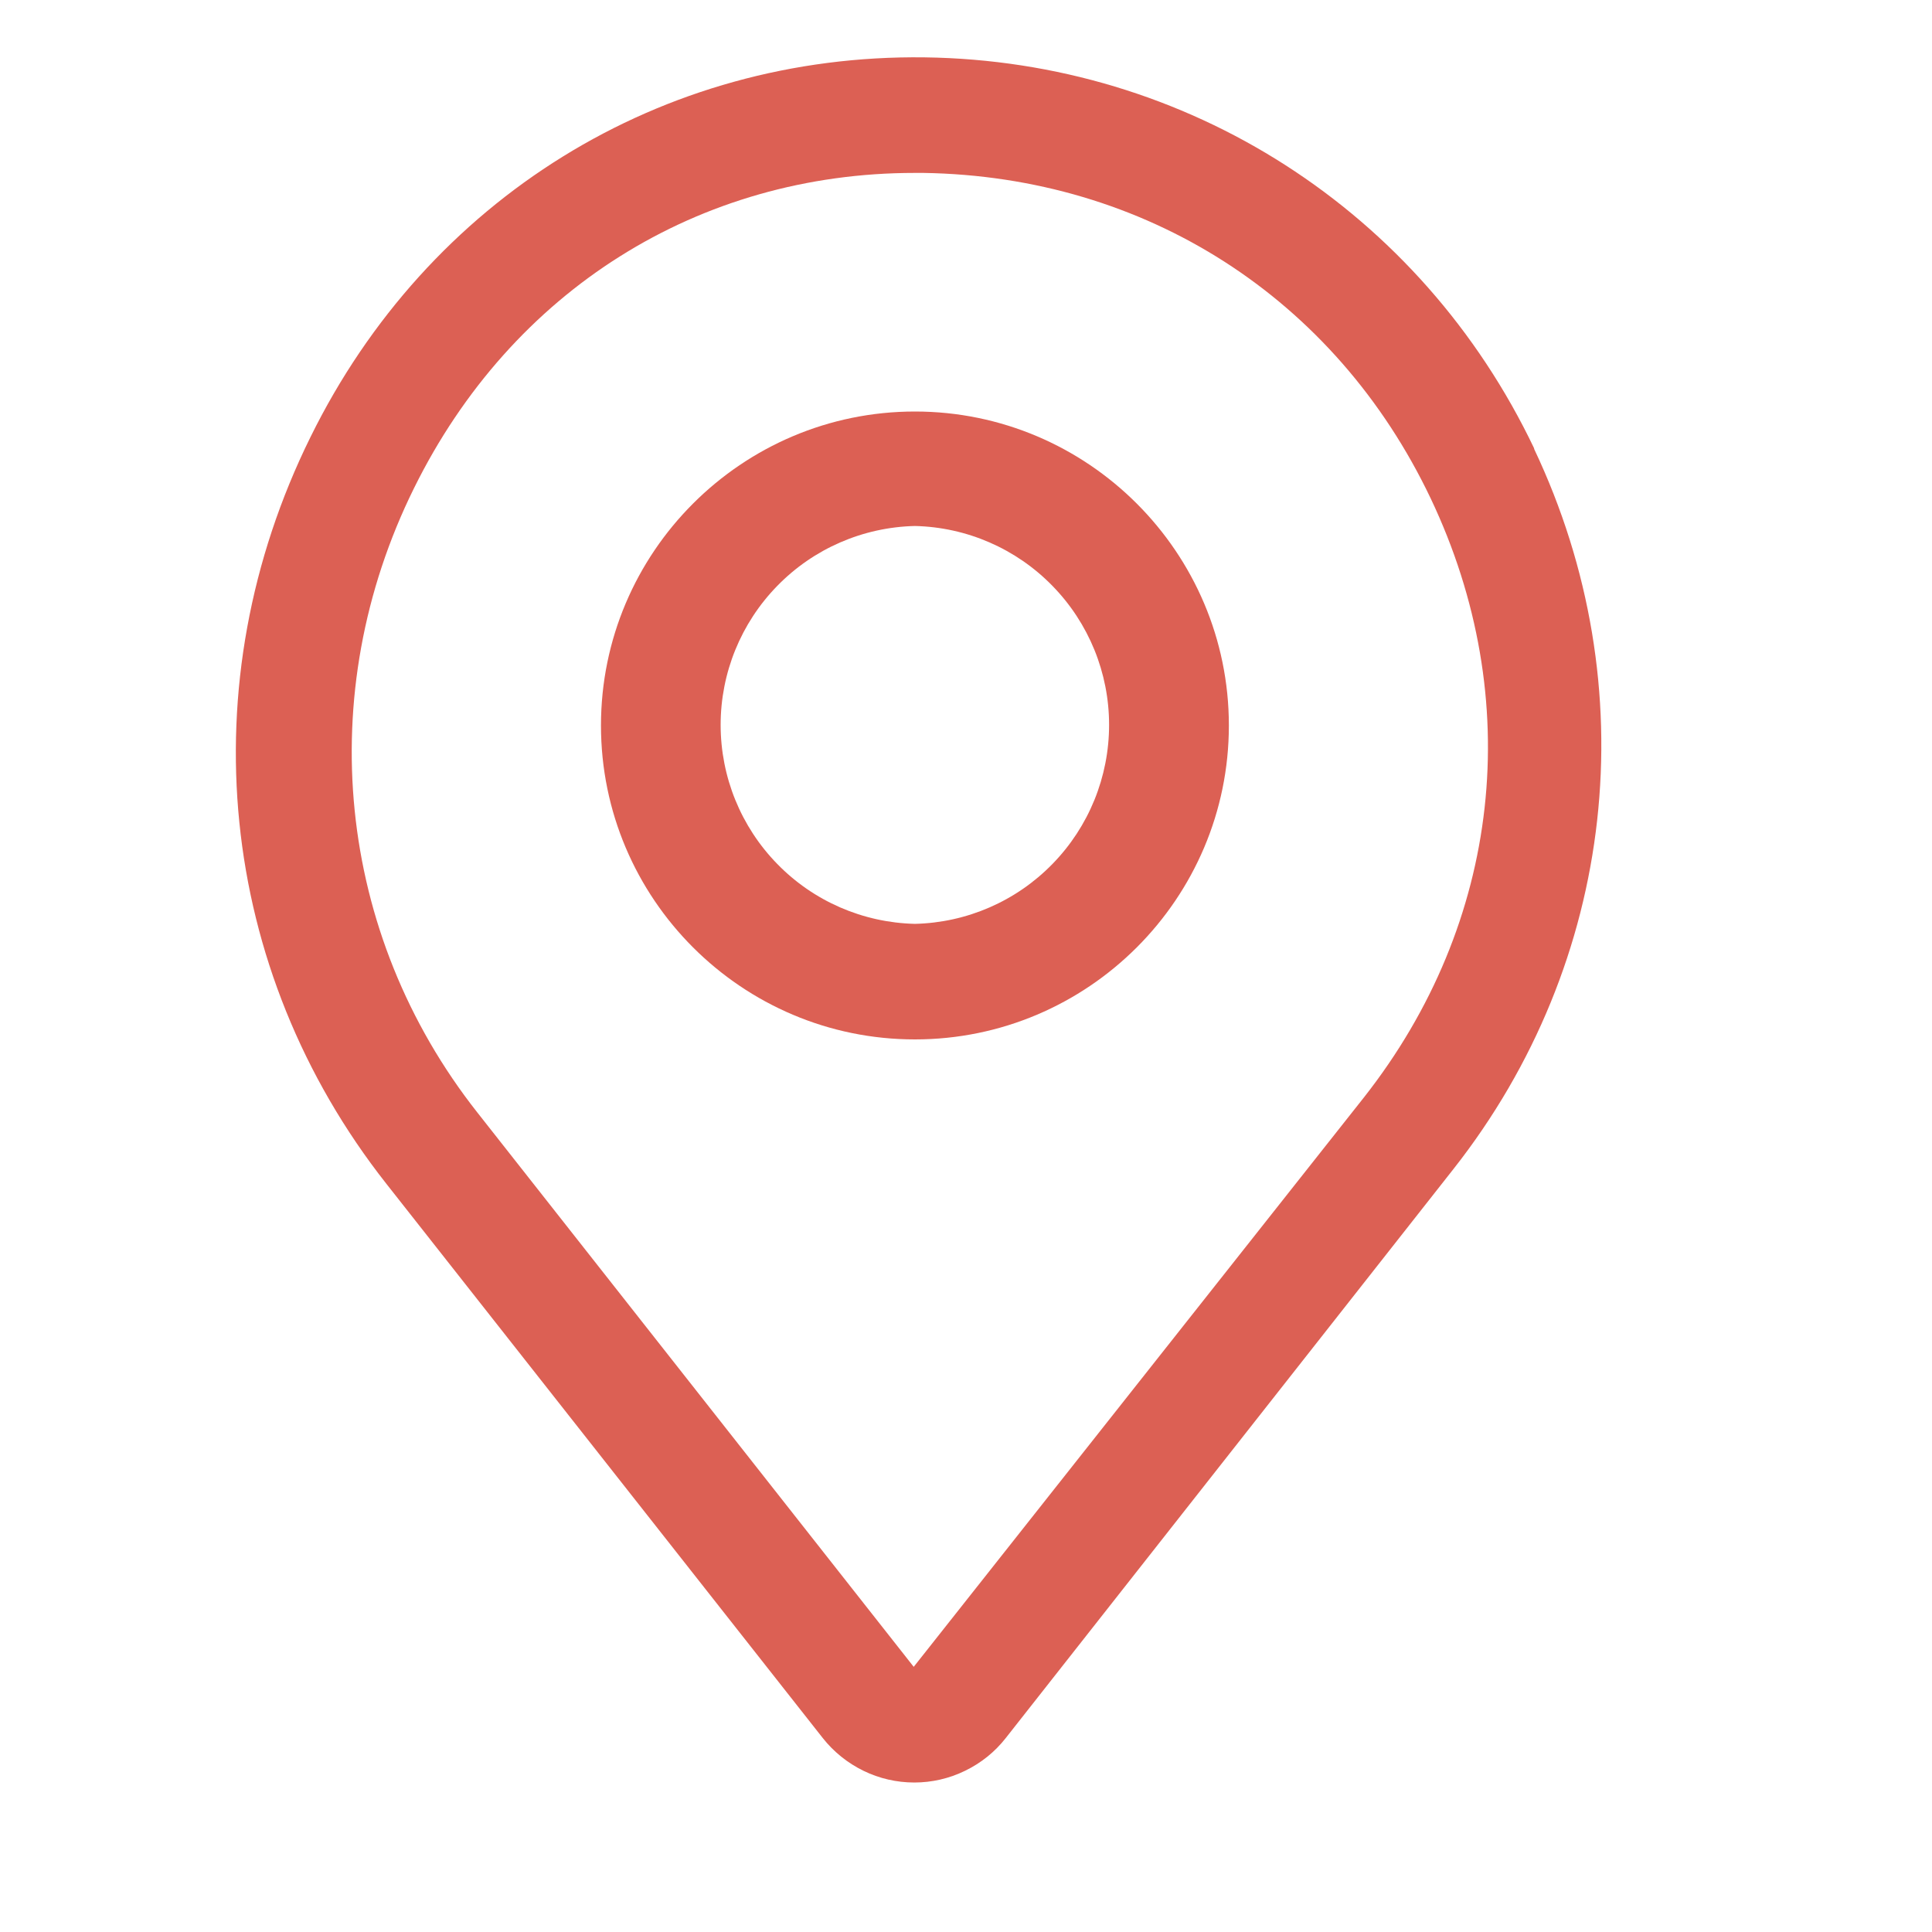 <svg width="16" height="16" viewBox="0 0 16 16" fill="none" xmlns="http://www.w3.org/2000/svg">
<g clip-path="url(#clip0_3364_1425)">
<path d="M12.705 3.713C11.767 1.747 9.833 0.504 7.657 0.475C5.476 0.447 3.543 1.647 2.572 3.618C1.562 5.661 1.8 8.027 3.2 9.804L6.814 14.394C6.905 14.509 7.02 14.601 7.151 14.665C7.282 14.729 7.426 14.762 7.572 14.762C7.717 14.762 7.861 14.729 7.992 14.665C8.124 14.601 8.239 14.509 8.329 14.394L12.038 9.68C13.386 7.966 13.638 5.685 12.705 3.718V3.713ZM11.295 9.089L7.567 13.804L3.953 9.213C2.786 7.732 2.586 5.747 3.429 4.042C4.238 2.404 5.786 1.432 7.576 1.432H7.648C9.486 1.461 11.057 2.466 11.848 4.127C12.638 5.789 12.434 7.642 11.295 9.089Z" fill="#DC6054"/>
<path d="M7.577 3.408C6.143 3.408 4.977 4.575 4.977 6.008C4.977 7.442 6.143 8.608 7.577 8.608C9.01 8.608 10.177 7.442 10.177 6.008C10.177 4.575 9.01 3.408 7.577 3.408ZM7.577 7.651C7.146 7.641 6.737 7.463 6.437 7.155C6.136 6.847 5.968 6.434 5.968 6.003C5.968 5.573 6.136 5.16 6.437 4.852C6.737 4.544 7.146 4.366 7.577 4.356C8.007 4.366 8.416 4.544 8.716 4.852C9.017 5.16 9.185 5.573 9.185 6.003C9.185 6.434 9.017 6.847 8.716 7.155C8.416 7.463 8.007 7.641 7.577 7.651Z" fill="#DC6054"/>
</g>
<defs>
<clipPath id="clip0_3364_1425">
<rect width="15.238" height="15.238" fill="white"/>
</clipPath>
</defs>
</svg>
